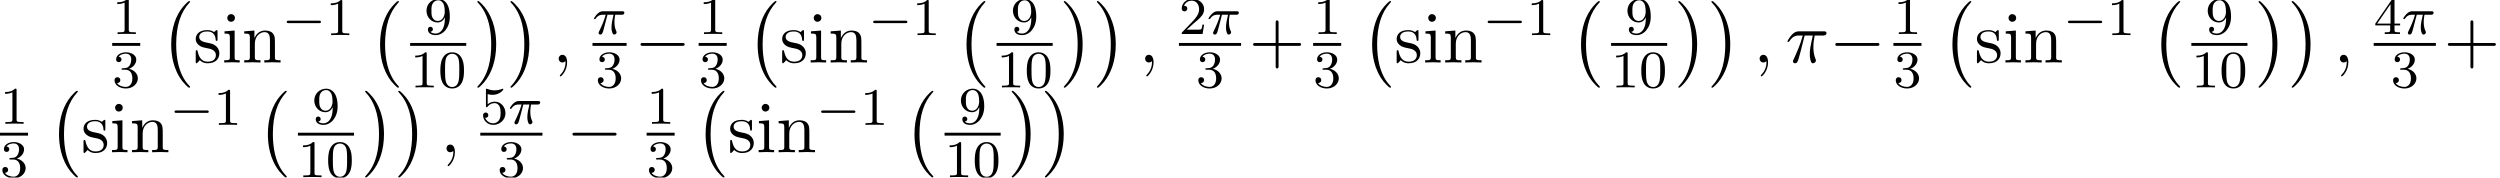 <?xml version='1.0' encoding='UTF-8'?>
<!-- This file was generated by dvisvgm 2.6.3 -->
<svg version='1.1' xmlns='http://www.w3.org/2000/svg' xmlns:xlink='http://www.w3.org/1999/xlink' width='377.38pt' height='26.799pt' viewBox='54.994 59.311 377.38 26.799'>
<defs>
<path id='g2-0' d='M7.189 -2.509C7.375 -2.509 7.571 -2.509 7.571 -2.727S7.375 -2.945 7.189 -2.945H1.287C1.102 -2.945 0.905 -2.945 0.905 -2.727S1.102 -2.509 1.287 -2.509H7.189Z'/>
<path id='g3-25' d='M2.264 -2.909H3.18C3.013 -2.184 2.869 -1.594 2.869 -1.004C2.869 -0.948 2.869 -0.606 2.957 -0.319C3.061 0.016 3.14 0.08 3.284 0.08C3.459 0.08 3.642 -0.072 3.642 -0.263C3.642 -0.319 3.634 -0.335 3.602 -0.406C3.435 -0.773 3.316 -1.156 3.316 -1.809C3.316 -1.993 3.316 -2.327 3.435 -2.909H4.4C4.527 -2.909 4.615 -2.909 4.694 -2.973C4.79 -3.061 4.814 -3.164 4.814 -3.212C4.814 -3.435 4.615 -3.435 4.479 -3.435H1.602C1.435 -3.435 1.132 -3.435 0.741 -3.053C0.454 -2.766 0.231 -2.399 0.231 -2.343C0.231 -2.271 0.287 -2.248 0.351 -2.248C0.43 -2.248 0.446 -2.271 0.494 -2.335C0.885 -2.909 1.355 -2.909 1.538 -2.909H2C1.769 -2.064 1.347 -1.1 1.052 -0.518C0.996 -0.399 0.917 -0.239 0.917 -0.167C0.917 0 1.052 0.08 1.18 0.08C1.482 0.08 1.562 -0.223 1.73 -0.877L2.264 -2.909Z'/>
<path id='g4-25' d='M2.891 -4.069H4.124C3.764 -2.455 3.665 -1.985 3.665 -1.255C3.665 -1.091 3.665 -0.796 3.753 -0.425C3.862 0.055 3.982 0.12 4.145 0.12C4.364 0.12 4.593 -0.076 4.593 -0.295C4.593 -0.36 4.593 -0.382 4.527 -0.535C4.211 -1.32 4.211 -2.029 4.211 -2.335C4.211 -2.913 4.287 -3.502 4.407 -4.069H5.651C5.793 -4.069 6.185 -4.069 6.185 -4.44C6.185 -4.702 5.956 -4.702 5.749 -4.702H2.095C1.855 -4.702 1.44 -4.702 0.96 -4.189C0.578 -3.764 0.295 -3.262 0.295 -3.207C0.295 -3.196 0.295 -3.098 0.425 -3.098C0.513 -3.098 0.535 -3.142 0.6 -3.229C1.135 -4.069 1.767 -4.069 1.985 -4.069H2.607C2.258 -2.749 1.669 -1.429 1.211 -0.436C1.124 -0.273 1.124 -0.251 1.124 -0.175C1.124 0.033 1.298 0.12 1.44 0.12C1.767 0.12 1.855 -0.185 1.985 -0.589C2.138 -1.091 2.138 -1.113 2.28 -1.658L2.891 -4.069Z'/>
<path id='g4-59' d='M2.215 -0.011C2.215 -0.731 1.942 -1.156 1.516 -1.156C1.156 -1.156 0.938 -0.884 0.938 -0.578C0.938 -0.284 1.156 0 1.516 0C1.647 0 1.789 -0.044 1.898 -0.142C1.931 -0.164 1.942 -0.175 1.953 -0.175S1.975 -0.164 1.975 -0.011C1.975 0.796 1.593 1.451 1.233 1.811C1.113 1.931 1.113 1.953 1.113 1.985C1.113 2.062 1.167 2.105 1.222 2.105C1.342 2.105 2.215 1.265 2.215 -0.011Z'/>
<path id='g1-0' d='M5.571 -1.809C5.699 -1.809 5.874 -1.809 5.874 -1.993S5.699 -2.176 5.571 -2.176H1.004C0.877 -2.176 0.701 -2.176 0.701 -1.993S0.877 -1.809 1.004 -1.809H5.571Z'/>
<path id='g6-43' d='M4.462 -2.509H7.505C7.658 -2.509 7.865 -2.509 7.865 -2.727S7.658 -2.945 7.505 -2.945H4.462V-6C4.462 -6.153 4.462 -6.36 4.244 -6.36S4.025 -6.153 4.025 -6V-2.945H0.971C0.818 -2.945 0.611 -2.945 0.611 -2.727S0.818 -2.509 0.971 -2.509H4.025V0.545C4.025 0.698 4.025 0.905 4.244 0.905S4.462 0.698 4.462 0.545V-2.509Z'/>
<path id='g6-105' d='M1.931 -4.822L0.404 -4.702V-4.364C1.113 -4.364 1.211 -4.298 1.211 -3.764V-0.829C1.211 -0.338 1.091 -0.338 0.36 -0.338V0C0.709 -0.011 1.298 -0.033 1.56 -0.033C1.942 -0.033 2.324 -0.011 2.695 0V-0.338C1.975 -0.338 1.931 -0.393 1.931 -0.818V-4.822ZM1.975 -6.72C1.975 -7.069 1.702 -7.298 1.396 -7.298C1.058 -7.298 0.818 -7.004 0.818 -6.72C0.818 -6.425 1.058 -6.142 1.396 -6.142C1.702 -6.142 1.975 -6.371 1.975 -6.72Z'/>
<path id='g6-110' d='M1.2 -3.753V-0.829C1.2 -0.338 1.08 -0.338 0.349 -0.338V0C0.731 -0.011 1.287 -0.033 1.582 -0.033C1.865 -0.033 2.433 -0.011 2.804 0V-0.338C2.073 -0.338 1.953 -0.338 1.953 -0.829V-2.836C1.953 -3.971 2.727 -4.582 3.425 -4.582C4.113 -4.582 4.233 -3.993 4.233 -3.371V-0.829C4.233 -0.338 4.113 -0.338 3.382 -0.338V0C3.764 -0.011 4.32 -0.033 4.615 -0.033C4.898 -0.033 5.465 -0.011 5.836 0V-0.338C5.269 -0.338 4.996 -0.338 4.985 -0.665V-2.749C4.985 -3.687 4.985 -4.025 4.647 -4.418C4.495 -4.604 4.135 -4.822 3.502 -4.822C2.705 -4.822 2.193 -4.353 1.887 -3.676V-4.822L0.349 -4.702V-4.364C1.113 -4.364 1.2 -4.287 1.2 -3.753Z'/>
<path id='g6-115' d='M2.269 -2.116C2.509 -2.073 3.404 -1.898 3.404 -1.113C3.404 -0.556 3.022 -0.12 2.171 -0.12C1.255 -0.12 0.862 -0.742 0.655 -1.669C0.622 -1.811 0.611 -1.855 0.502 -1.855C0.36 -1.855 0.36 -1.778 0.36 -1.582V-0.142C0.36 0.044 0.36 0.12 0.48 0.12C0.535 0.12 0.545 0.109 0.753 -0.098C0.775 -0.12 0.775 -0.142 0.971 -0.349C1.451 0.109 1.942 0.12 2.171 0.12C3.425 0.12 3.927 -0.611 3.927 -1.396C3.927 -1.975 3.6 -2.302 3.469 -2.433C3.109 -2.782 2.684 -2.869 2.225 -2.956C1.615 -3.076 0.884 -3.218 0.884 -3.851C0.884 -4.233 1.167 -4.68 2.105 -4.68C3.305 -4.68 3.36 -3.698 3.382 -3.36C3.393 -3.262 3.491 -3.262 3.513 -3.262C3.655 -3.262 3.655 -3.316 3.655 -3.524V-4.625C3.655 -4.811 3.655 -4.887 3.535 -4.887C3.48 -4.887 3.458 -4.887 3.316 -4.756C3.284 -4.713 3.175 -4.615 3.131 -4.582C2.716 -4.887 2.269 -4.887 2.105 -4.887C0.775 -4.887 0.36 -4.156 0.36 -3.545C0.36 -3.164 0.535 -2.858 0.829 -2.618C1.178 -2.335 1.484 -2.269 2.269 -2.116Z'/>
<path id='g0-0' d='M4.505 12.535C4.505 12.491 4.484 12.469 4.462 12.436C3.96 11.902 3.218 11.018 2.76 9.24C2.509 8.247 2.411 7.124 2.411 6.109C2.411 3.24 3.098 1.233 4.407 -0.185C4.505 -0.284 4.505 -0.305 4.505 -0.327C4.505 -0.436 4.418 -0.436 4.375 -0.436C4.211 -0.436 3.622 0.218 3.48 0.382C2.367 1.702 1.658 3.665 1.658 6.098C1.658 7.647 1.931 9.84 3.36 11.684C3.469 11.815 4.178 12.644 4.375 12.644C4.418 12.644 4.505 12.644 4.505 12.535Z'/>
<path id='g0-1' d='M3.327 6.109C3.327 4.56 3.055 2.367 1.625 0.524C1.516 0.393 0.807 -0.436 0.611 -0.436C0.556 -0.436 0.48 -0.415 0.48 -0.327C0.48 -0.284 0.502 -0.251 0.545 -0.218C1.069 0.349 1.778 1.233 2.225 2.967C2.476 3.96 2.575 5.084 2.575 6.098C2.575 7.2 2.476 8.313 2.193 9.382C1.778 10.909 1.135 11.782 0.578 12.393C0.48 12.491 0.48 12.513 0.48 12.535C0.48 12.622 0.556 12.644 0.611 12.644C0.775 12.644 1.375 11.978 1.505 11.825C2.618 10.505 3.327 8.542 3.327 6.109Z'/>
<path id='g5-48' d='M3.897 -2.542C3.897 -3.395 3.81 -3.913 3.547 -4.423C3.196 -5.125 2.55 -5.3 2.112 -5.3C1.108 -5.3 0.741 -4.551 0.63 -4.328C0.343 -3.746 0.327 -2.957 0.327 -2.542C0.327 -2.016 0.351 -1.211 0.733 -0.574C1.1 0.016 1.69 0.167 2.112 0.167C2.495 0.167 3.18 0.048 3.579 -0.741C3.873 -1.315 3.897 -2.024 3.897 -2.542ZM2.112 -0.056C1.841 -0.056 1.291 -0.183 1.124 -1.02C1.036 -1.474 1.036 -2.224 1.036 -2.638C1.036 -3.188 1.036 -3.746 1.124 -4.184C1.291 -4.997 1.913 -5.077 2.112 -5.077C2.383 -5.077 2.933 -4.941 3.092 -4.216C3.188 -3.778 3.188 -3.18 3.188 -2.638C3.188 -2.168 3.188 -1.451 3.092 -1.004C2.925 -0.167 2.375 -0.056 2.112 -0.056Z'/>
<path id='g5-49' d='M2.503 -5.077C2.503 -5.292 2.487 -5.3 2.271 -5.3C1.945 -4.981 1.522 -4.79 0.765 -4.79V-4.527C0.98 -4.527 1.411 -4.527 1.873 -4.742V-0.654C1.873 -0.359 1.849 -0.263 1.092 -0.263H0.813V0C1.14 -0.024 1.825 -0.024 2.184 -0.024S3.236 -0.024 3.563 0V-0.263H3.284C2.527 -0.263 2.503 -0.359 2.503 -0.654V-5.077Z'/>
<path id='g5-50' d='M2.248 -1.626C2.375 -1.745 2.71 -2.008 2.837 -2.12C3.332 -2.574 3.802 -3.013 3.802 -3.738C3.802 -4.686 3.005 -5.3 2.008 -5.3C1.052 -5.3 0.422 -4.575 0.422 -3.866C0.422 -3.475 0.733 -3.419 0.845 -3.419C1.012 -3.419 1.259 -3.539 1.259 -3.842C1.259 -4.256 0.861 -4.256 0.765 -4.256C0.996 -4.838 1.53 -5.037 1.921 -5.037C2.662 -5.037 3.045 -4.407 3.045 -3.738C3.045 -2.909 2.463 -2.303 1.522 -1.339L0.518 -0.303C0.422 -0.215 0.422 -0.199 0.422 0H3.571L3.802 -1.427H3.555C3.531 -1.267 3.467 -0.869 3.371 -0.717C3.324 -0.654 2.718 -0.654 2.59 -0.654H1.172L2.248 -1.626Z'/>
<path id='g5-51' d='M2.016 -2.662C2.646 -2.662 3.045 -2.2 3.045 -1.363C3.045 -0.367 2.479 -0.072 2.056 -0.072C1.618 -0.072 1.02 -0.231 0.741 -0.654C1.028 -0.654 1.227 -0.837 1.227 -1.1C1.227 -1.355 1.044 -1.538 0.789 -1.538C0.574 -1.538 0.351 -1.403 0.351 -1.084C0.351 -0.327 1.164 0.167 2.072 0.167C3.132 0.167 3.873 -0.566 3.873 -1.363C3.873 -2.024 3.347 -2.63 2.534 -2.805C3.164 -3.029 3.634 -3.571 3.634 -4.208S2.917 -5.3 2.088 -5.3C1.235 -5.3 0.59 -4.838 0.59 -4.232C0.59 -3.937 0.789 -3.81 0.996 -3.81C1.243 -3.81 1.403 -3.985 1.403 -4.216C1.403 -4.511 1.148 -4.623 0.972 -4.631C1.307 -5.069 1.921 -5.093 2.064 -5.093C2.271 -5.093 2.877 -5.029 2.877 -4.208C2.877 -3.65 2.646 -3.316 2.534 -3.188C2.295 -2.941 2.112 -2.925 1.626 -2.893C1.474 -2.885 1.411 -2.877 1.411 -2.774C1.411 -2.662 1.482 -2.662 1.618 -2.662H2.016Z'/>
<path id='g5-52' d='M3.14 -5.157C3.14 -5.316 3.14 -5.38 2.973 -5.38C2.869 -5.38 2.861 -5.372 2.782 -5.26L0.239 -1.57V-1.307H2.487V-0.646C2.487 -0.351 2.463 -0.263 1.849 -0.263H1.666V0C2.343 -0.024 2.359 -0.024 2.813 -0.024S3.284 -0.024 3.961 0V-0.263H3.778C3.164 -0.263 3.14 -0.351 3.14 -0.646V-1.307H3.985V-1.57H3.14V-5.157ZM2.542 -4.511V-1.57H0.518L2.542 -4.511Z'/>
<path id='g5-53' d='M1.116 -4.479C1.219 -4.447 1.538 -4.368 1.873 -4.368C2.869 -4.368 3.475 -5.069 3.475 -5.189C3.475 -5.276 3.419 -5.3 3.379 -5.3C3.363 -5.3 3.347 -5.3 3.276 -5.26C2.965 -5.141 2.598 -5.045 2.168 -5.045C1.698 -5.045 1.307 -5.165 1.06 -5.26C0.98 -5.3 0.964 -5.3 0.956 -5.3C0.853 -5.3 0.853 -5.212 0.853 -5.069V-2.734C0.853 -2.59 0.853 -2.495 0.98 -2.495C1.044 -2.495 1.068 -2.527 1.108 -2.59C1.203 -2.71 1.506 -3.116 2.184 -3.116C2.63 -3.116 2.845 -2.75 2.917 -2.598C3.053 -2.311 3.068 -1.945 3.068 -1.634C3.068 -1.339 3.061 -0.909 2.837 -0.558C2.686 -0.319 2.367 -0.072 1.945 -0.072C1.427 -0.072 0.917 -0.399 0.733 -0.917C0.757 -0.909 0.805 -0.909 0.813 -0.909C1.036 -0.909 1.211 -1.052 1.211 -1.299C1.211 -1.594 0.98 -1.698 0.821 -1.698C0.677 -1.698 0.422 -1.618 0.422 -1.275C0.422 -0.558 1.044 0.167 1.961 0.167C2.957 0.167 3.802 -0.606 3.802 -1.594C3.802 -2.519 3.132 -3.339 2.192 -3.339C1.793 -3.339 1.419 -3.212 1.116 -2.941V-4.479Z'/>
<path id='g5-57' d='M3.124 -2.351C3.124 -0.406 2.2 -0.072 1.737 -0.072C1.57 -0.072 1.156 -0.096 0.94 -0.343C1.291 -0.375 1.315 -0.638 1.315 -0.717C1.315 -0.956 1.132 -1.092 0.94 -1.092C0.797 -1.092 0.566 -1.004 0.566 -0.701C0.566 -0.159 1.012 0.167 1.745 0.167C2.837 0.167 3.873 -0.917 3.873 -2.622C3.873 -4.694 2.957 -5.3 2.136 -5.3C1.196 -5.3 0.351 -4.567 0.351 -3.523C0.351 -2.495 1.124 -1.745 2.024 -1.745C2.59 -1.745 2.933 -2.104 3.124 -2.511V-2.351ZM2.056 -1.969C1.69 -1.969 1.459 -2.136 1.283 -2.431C1.1 -2.726 1.1 -3.108 1.1 -3.515C1.1 -3.985 1.1 -4.32 1.315 -4.647C1.514 -4.933 1.769 -5.093 2.144 -5.093C2.678 -5.093 2.909 -4.567 2.933 -4.527C3.1 -4.136 3.108 -3.515 3.108 -3.355C3.108 -2.726 2.766 -1.969 2.056 -1.969Z'/>
</defs>
<g id='page1'>
<use x='71.93' y='64.447' xlink:href='#g5-49'/>
<rect x='71.93' y='65.797' height='0.436' width='4.234'/>
<use x='71.93' y='72.504' xlink:href='#g5-51'/>
<use x='79.178' y='59.906' xlink:href='#g0-0'/>
<use x='84.178' y='68.742' xlink:href='#g6-115'/>
<use x='88.481' y='68.742' xlink:href='#g6-105'/>
<use x='91.511' y='68.742' xlink:href='#g6-110'/>
<use x='97.572' y='64.611' xlink:href='#g1-0'/>
<use x='104.159' y='64.611' xlink:href='#g5-49'/>
<use x='110.709' y='59.906' xlink:href='#g0-0'/>
<use x='119.022' y='64.447' xlink:href='#g5-57'/>
<rect x='116.905' y='65.797' height='0.436' width='8.468'/>
<use x='116.905' y='72.504' xlink:href='#g5-49'/>
<use x='121.139' y='72.504' xlink:href='#g5-48'/>
<use x='126.568' y='59.906' xlink:href='#g0-1'/>
<use x='131.568' y='59.906' xlink:href='#g0-1'/>
<use x='138.387' y='68.742' xlink:href='#g4-59'/>
<use x='144.431' y='64.447' xlink:href='#g3-25'/>
<rect x='144.431' y='65.797' height='0.436' width='5.149'/>
<use x='144.888' y='72.504' xlink:href='#g5-51'/>
<use x='150.775' y='68.742' xlink:href='#g2-0'/>
<use x='160.455' y='64.447' xlink:href='#g5-49'/>
<rect x='160.455' y='65.797' height='0.436' width='4.234'/>
<use x='160.455' y='72.504' xlink:href='#g5-51'/>
<use x='167.703' y='59.906' xlink:href='#g0-0'/>
<use x='172.703' y='68.742' xlink:href='#g6-115'/>
<use x='177.006' y='68.742' xlink:href='#g6-105'/>
<use x='180.037' y='68.742' xlink:href='#g6-110'/>
<use x='186.097' y='64.611' xlink:href='#g1-0'/>
<use x='192.684' y='64.611' xlink:href='#g5-49'/>
<use x='199.234' y='59.906' xlink:href='#g0-0'/>
<use x='207.547' y='64.447' xlink:href='#g5-57'/>
<rect x='205.43' y='65.797' height='0.436' width='8.468'/>
<use x='205.43' y='72.504' xlink:href='#g5-49'/>
<use x='209.664' y='72.504' xlink:href='#g5-48'/>
<use x='215.094' y='59.906' xlink:href='#g0-1'/>
<use x='220.094' y='59.906' xlink:href='#g0-1'/>
<use x='226.912' y='68.742' xlink:href='#g4-59'/>
<use x='232.956' y='64.447' xlink:href='#g5-50'/>
<use x='237.19' y='64.447' xlink:href='#g3-25'/>
<rect x='232.956' y='65.797' height='0.436' width='9.383'/>
<use x='235.53' y='72.504' xlink:href='#g5-51'/>
<use x='243.534' y='68.742' xlink:href='#g6-43'/>
<use x='253.215' y='64.447' xlink:href='#g5-49'/>
<rect x='253.215' y='65.797' height='0.436' width='4.234'/>
<use x='253.215' y='72.504' xlink:href='#g5-51'/>
<use x='260.462' y='59.906' xlink:href='#g0-0'/>
<use x='265.462' y='68.742' xlink:href='#g6-115'/>
<use x='269.765' y='68.742' xlink:href='#g6-105'/>
<use x='272.796' y='68.742' xlink:href='#g6-110'/>
<use x='278.856' y='64.611' xlink:href='#g1-0'/>
<use x='285.443' y='64.611' xlink:href='#g5-49'/>
<use x='291.993' y='59.906' xlink:href='#g0-0'/>
<use x='300.306' y='64.447' xlink:href='#g5-57'/>
<rect x='298.189' y='65.797' height='0.436' width='8.468'/>
<use x='298.189' y='72.504' xlink:href='#g5-49'/>
<use x='302.423' y='72.504' xlink:href='#g5-48'/>
<use x='307.853' y='59.906' xlink:href='#g0-1'/>
<use x='312.853' y='59.906' xlink:href='#g0-1'/>
<use x='319.671' y='68.742' xlink:href='#g4-59'/>
<use x='324.519' y='68.742' xlink:href='#g4-25'/>
<use x='331.129' y='68.742' xlink:href='#g2-0'/>
<use x='340.81' y='64.447' xlink:href='#g5-49'/>
<rect x='340.81' y='65.797' height='0.436' width='4.234'/>
<use x='340.81' y='72.504' xlink:href='#g5-51'/>
<use x='348.058' y='59.906' xlink:href='#g0-0'/>
<use x='353.058' y='68.742' xlink:href='#g6-115'/>
<use x='357.361' y='68.742' xlink:href='#g6-105'/>
<use x='360.391' y='68.742' xlink:href='#g6-110'/>
<use x='366.452' y='64.611' xlink:href='#g1-0'/>
<use x='373.038' y='64.611' xlink:href='#g5-49'/>
<use x='379.588' y='59.906' xlink:href='#g0-0'/>
<use x='387.901' y='64.447' xlink:href='#g5-57'/>
<rect x='385.784' y='65.797' height='0.436' width='8.468'/>
<use x='385.784' y='72.504' xlink:href='#g5-49'/>
<use x='390.018' y='72.504' xlink:href='#g5-48'/>
<use x='395.448' y='59.906' xlink:href='#g0-1'/>
<use x='400.448' y='59.906' xlink:href='#g0-1'/>
<use x='407.266' y='68.742' xlink:href='#g4-59'/>
<use x='413.31' y='64.447' xlink:href='#g5-52'/>
<use x='417.544' y='64.447' xlink:href='#g3-25'/>
<rect x='413.31' y='65.797' height='0.436' width='9.383'/>
<use x='415.884' y='72.504' xlink:href='#g5-51'/>
<use x='423.889' y='68.742' xlink:href='#g6-43'/>
<use x='54.994' y='77.996' xlink:href='#g5-49'/>
<rect x='54.994' y='79.346' height='0.436' width='4.234'/>
<use x='54.994' y='86.053' xlink:href='#g5-51'/>
<use x='62.242' y='73.455' xlink:href='#g0-0'/>
<use x='67.242' y='82.291' xlink:href='#g6-115'/>
<use x='71.545' y='82.291' xlink:href='#g6-105'/>
<use x='74.575' y='82.291' xlink:href='#g6-110'/>
<use x='80.636' y='78.161' xlink:href='#g1-0'/>
<use x='87.222' y='78.161' xlink:href='#g5-49'/>
<use x='93.773' y='73.455' xlink:href='#g0-0'/>
<use x='102.085' y='77.996' xlink:href='#g5-57'/>
<rect x='99.968' y='79.346' height='0.436' width='8.468'/>
<use x='99.968' y='86.053' xlink:href='#g5-49'/>
<use x='104.202' y='86.053' xlink:href='#g5-48'/>
<use x='109.632' y='73.455' xlink:href='#g0-1'/>
<use x='114.632' y='73.455' xlink:href='#g0-1'/>
<use x='121.45' y='82.291' xlink:href='#g4-59'/>
<use x='127.494' y='77.996' xlink:href='#g5-53'/>
<use x='131.728' y='77.996' xlink:href='#g3-25'/>
<rect x='127.494' y='79.346' height='0.436' width='9.383'/>
<use x='130.069' y='86.053' xlink:href='#g5-51'/>
<use x='140.497' y='82.291' xlink:href='#g2-0'/>
<use x='152.601' y='77.996' xlink:href='#g5-49'/>
<rect x='152.601' y='79.346' height='0.436' width='4.234'/>
<use x='152.601' y='86.053' xlink:href='#g5-51'/>
<use x='159.849' y='73.455' xlink:href='#g0-0'/>
<use x='164.849' y='82.291' xlink:href='#g6-115'/>
<use x='169.152' y='82.291' xlink:href='#g6-105'/>
<use x='172.183' y='82.291' xlink:href='#g6-110'/>
<use x='178.243' y='78.161' xlink:href='#g1-0'/>
<use x='184.83' y='78.161' xlink:href='#g5-49'/>
<use x='191.38' y='73.455' xlink:href='#g0-0'/>
<use x='199.693' y='77.996' xlink:href='#g5-57'/>
<rect x='197.576' y='79.346' height='0.436' width='8.468'/>
<use x='197.576' y='86.053' xlink:href='#g5-49'/>
<use x='201.81' y='86.053' xlink:href='#g5-48'/>
<use x='207.24' y='73.455' xlink:href='#g0-1'/>
<use x='212.24' y='73.455' xlink:href='#g0-1'/>
</g>
</svg><!--Rendered by QuickLaTeX.com-->